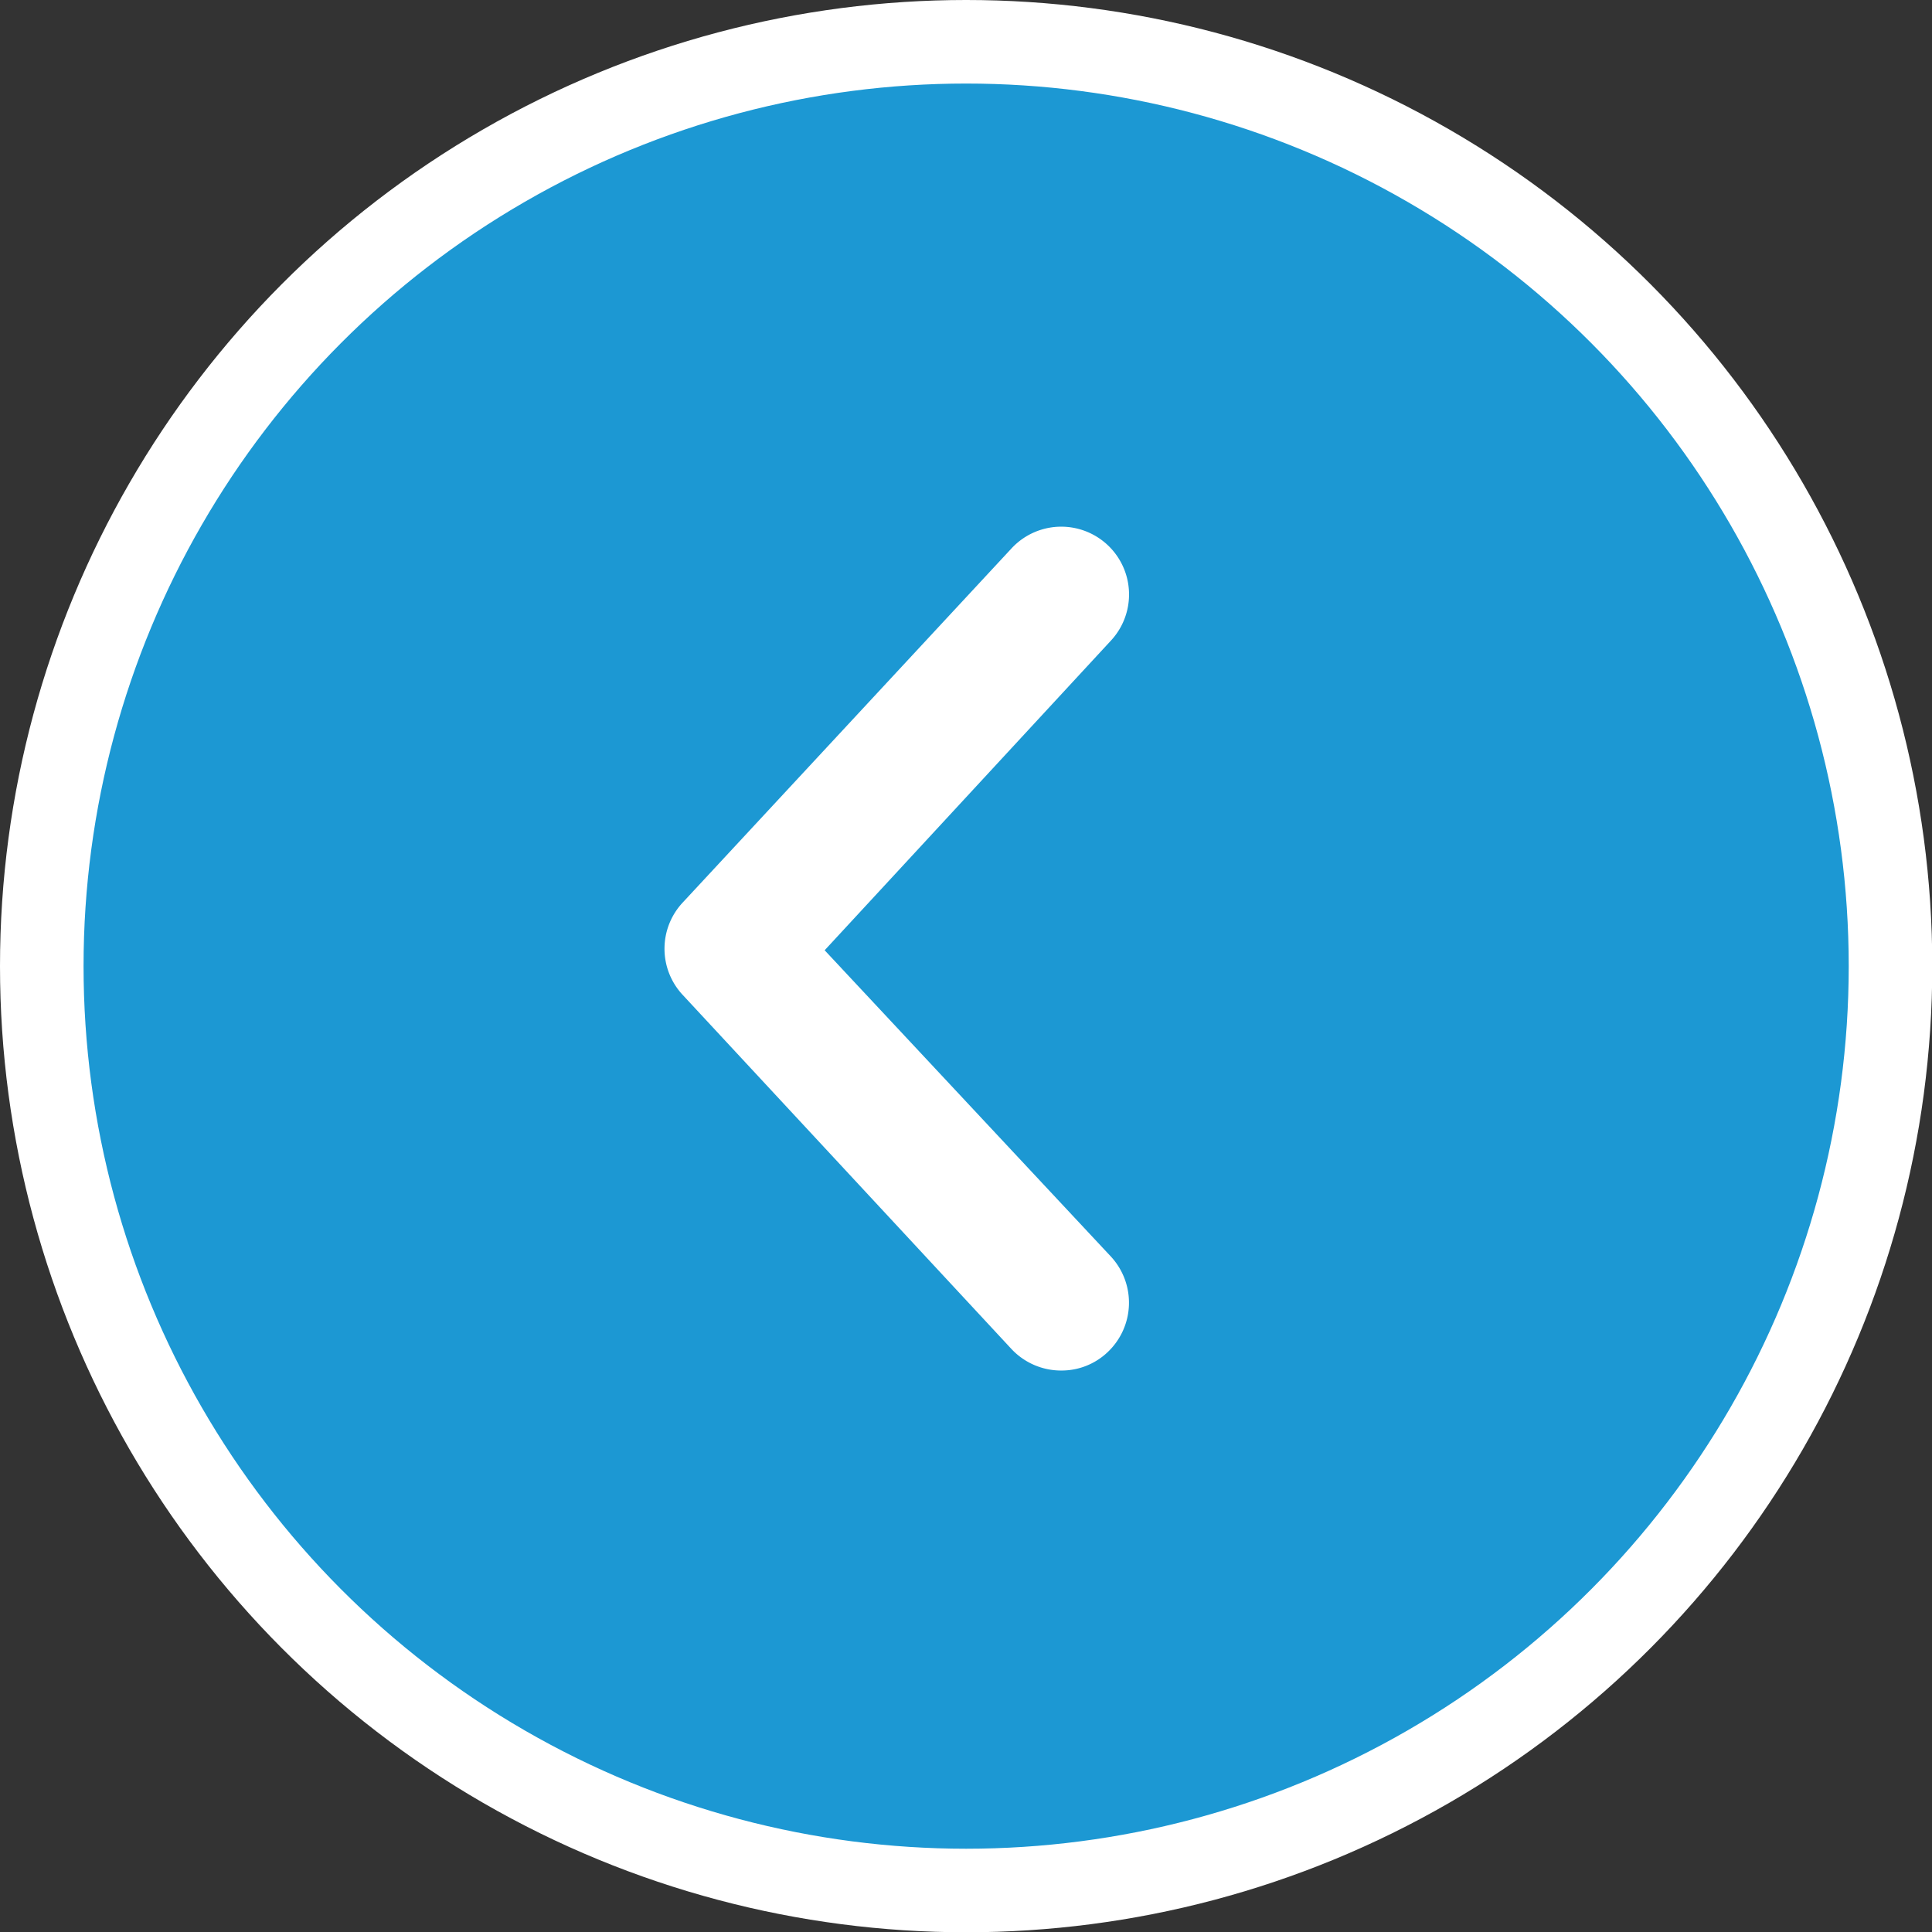 <svg xmlns="http://www.w3.org/2000/svg" width="69.37" height="69.37" viewBox="0 0 69.37 69.37"><rect x="0" y="0" width="69.37" height="69.37" fill="#333333" stroke="none"/><defs><style>.cls-1{fill:#1c98d3;stroke:#fff;stroke-width:3px;}.cls-2{fill:#fff;}</style></defs><g id="レイヤー_2" data-name="レイヤー 2"><g id="レイヤー_1-2" data-name="レイヤー 1"><circle class="cls-1" cx="34.69" cy="34.69" r="33.19"/><path class="cls-2" d="M38.1,49.21a2.4,2.4,0,0,0,1.66-.65,2.44,2.44,0,0,0,.13-3.44l-10.28-11L39.89,23a2.43,2.43,0,0,0-3.57-3.31L24.51,32.41a2.43,2.43,0,0,0,0,3.31L36.32,48.44A2.44,2.44,0,0,0,38.1,49.21Z"/></g></g></svg>